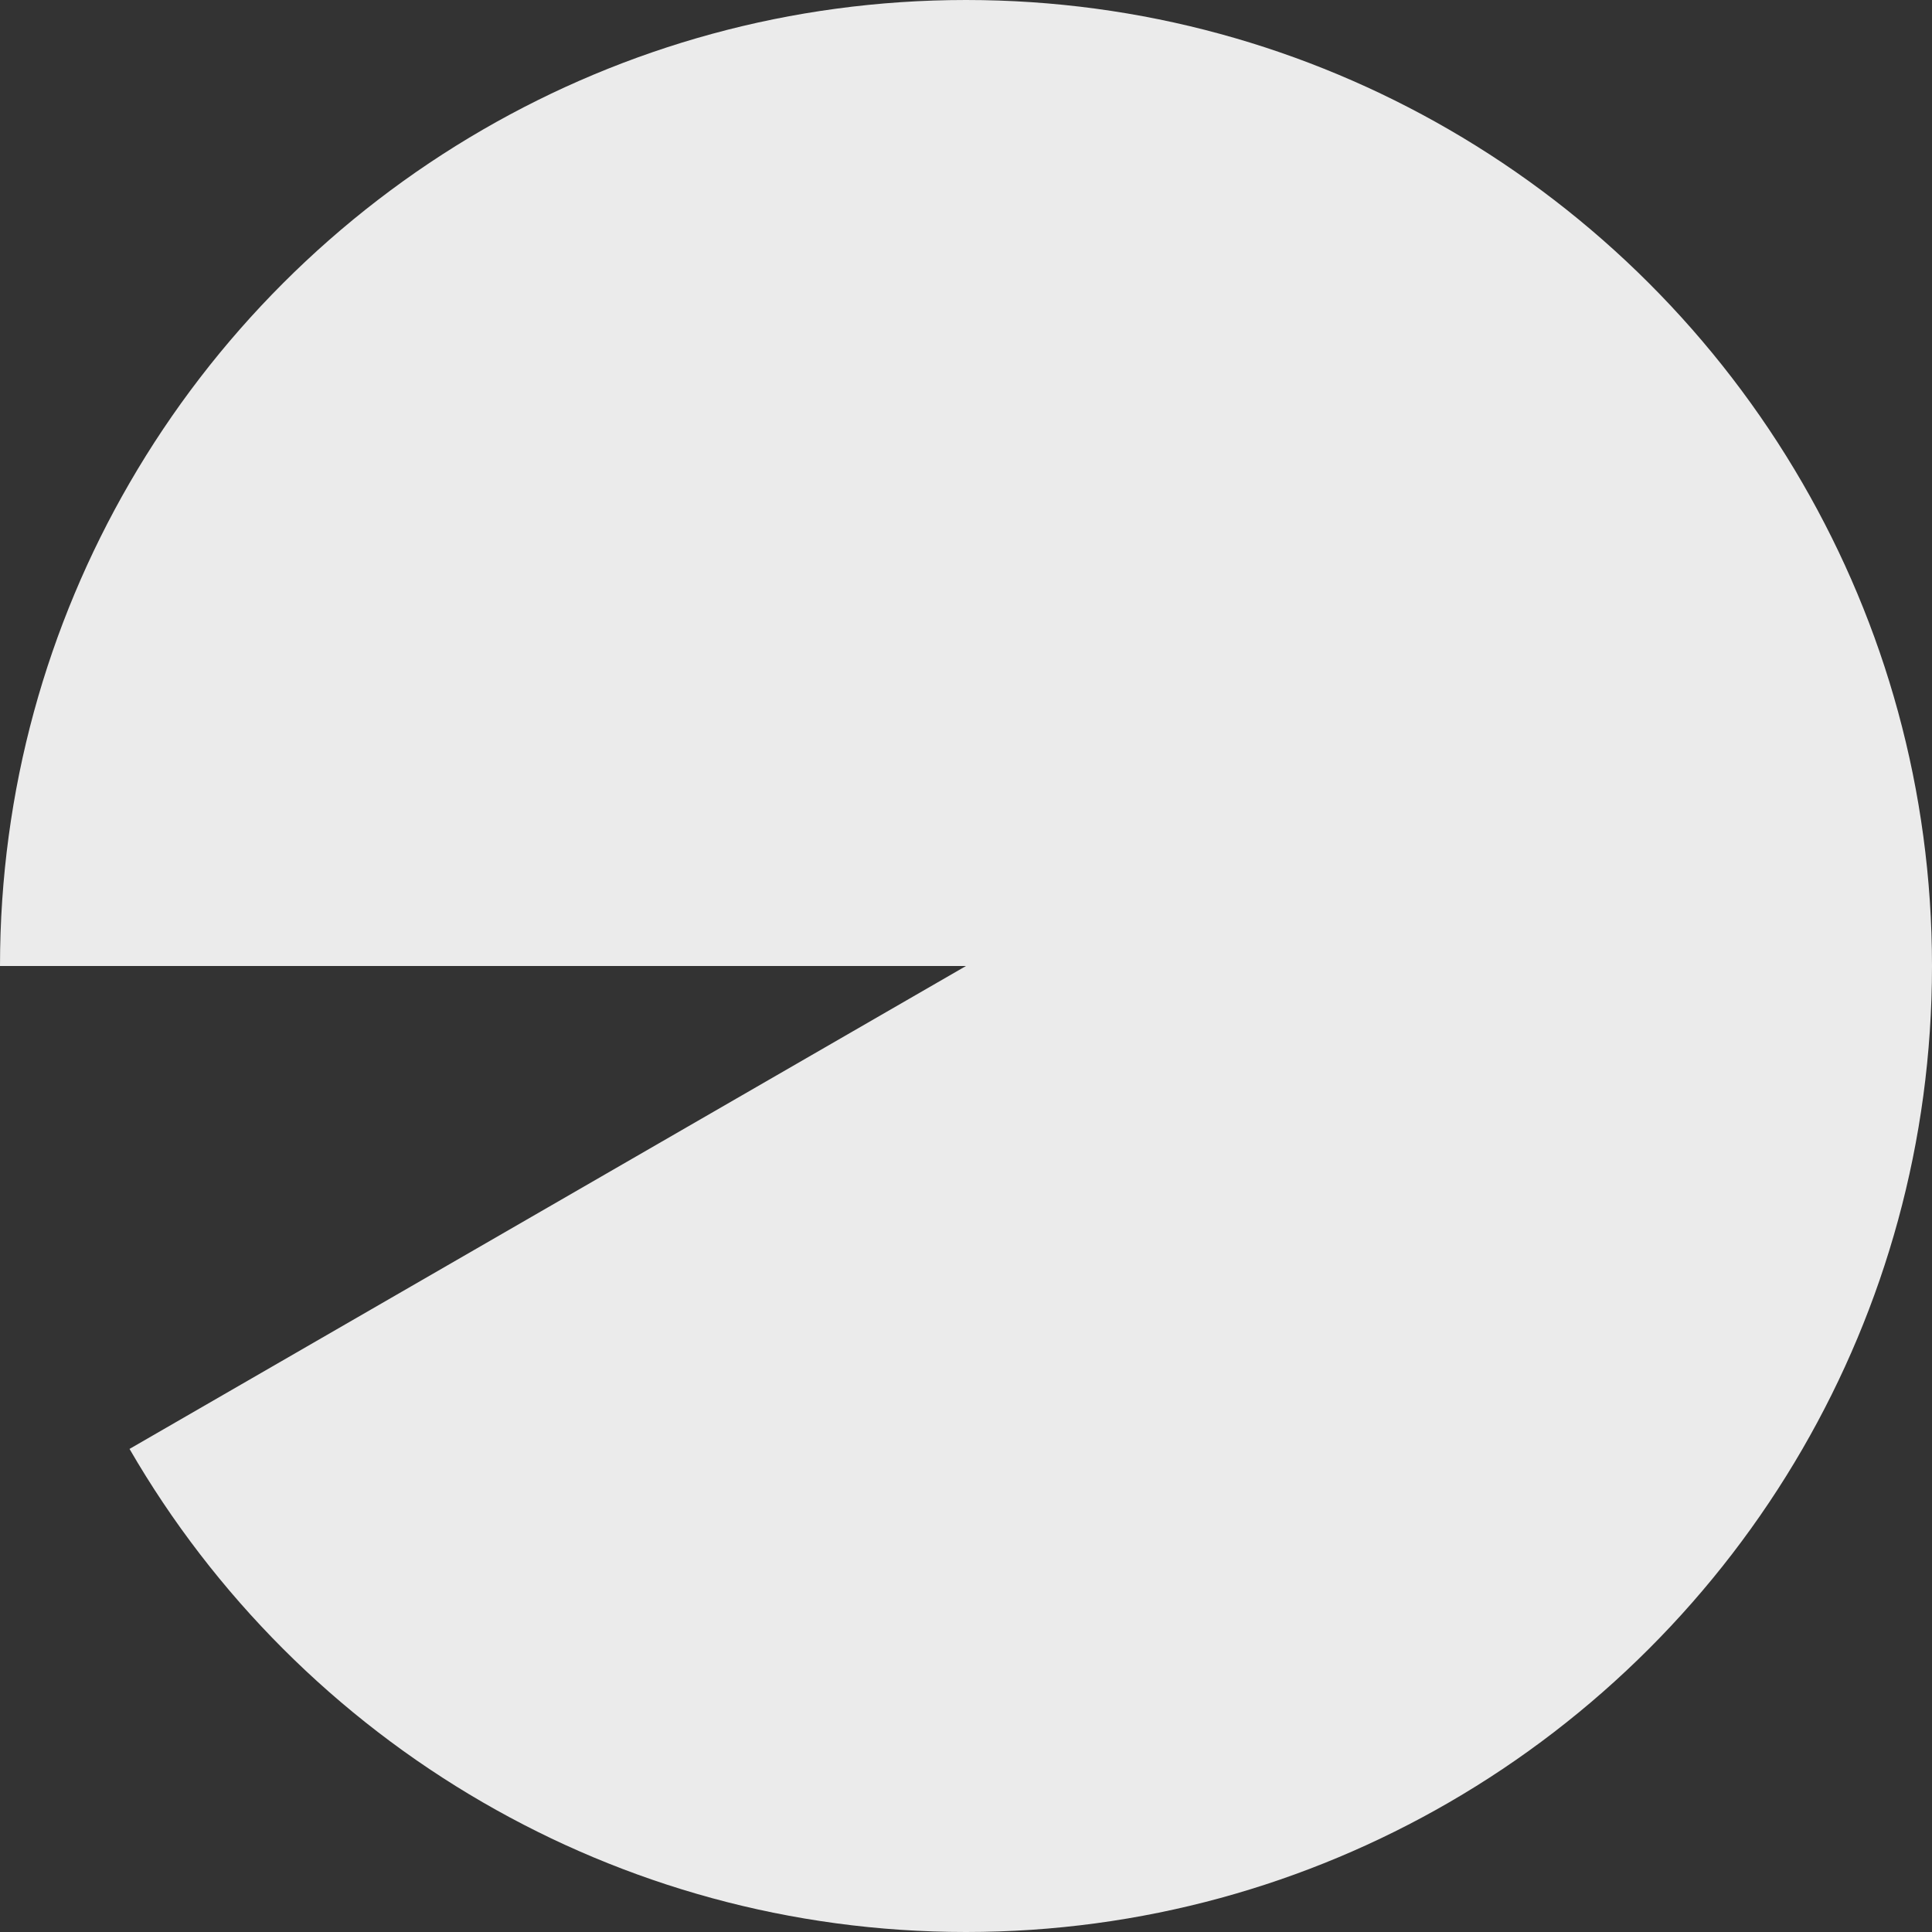 <?xml version="1.0" encoding="utf-8"?>
<!-- Generator: Adobe Illustrator 14.0.0, SVG Export Plug-In  -->
<!DOCTYPE svg PUBLIC "-//W3C//DTD SVG 1.1//EN" "http://www.w3.org/Graphics/SVG/1.1/DTD/svg11.dtd">
<svg version="1.1"
	 xmlns="http://www.w3.org/2000/svg" xmlns:xlink="http://www.w3.org/1999/xlink" xmlns:a="http://ns.adobe.com/AdobeSVGViewerExtensions/3.0/"
	 x="0px" y="0px" width="100px" height="100px" viewBox="0 0 100 100" style="enable-background:new 0 0 100 100;"
	 xml:space="preserve">
<rect x="0" y="0" width="100" height="100" fill="#333333" stroke="none"/>
<defs>
</defs>
<path style="opacity:0.9;fill:#ffffff;" d="M93.296,25.003c-4.39-7.587-10.712-13.909-18.299-18.299C67.642,2.448,59.109,0,50,0
	S32.358,2.448,25.003,6.704c-7.587,4.39-13.909,10.712-18.299,18.299C2.448,32.358,0,40.891,0,50h50L6.704,74.996
	c4.39,7.588,10.712,13.91,18.299,18.3C32.358,97.553,40.891,100,50,100c9.108,0,17.641-2.448,24.996-6.704
	c7.587-4.39,13.909-10.712,18.3-18.299C97.552,67.642,100,59.109,100,50S97.552,32.358,93.296,25.003z"/>
<rect id="_x3C_スライス_x3E__6_" style="fill:none;" width="100" height="100"/>
</svg>
